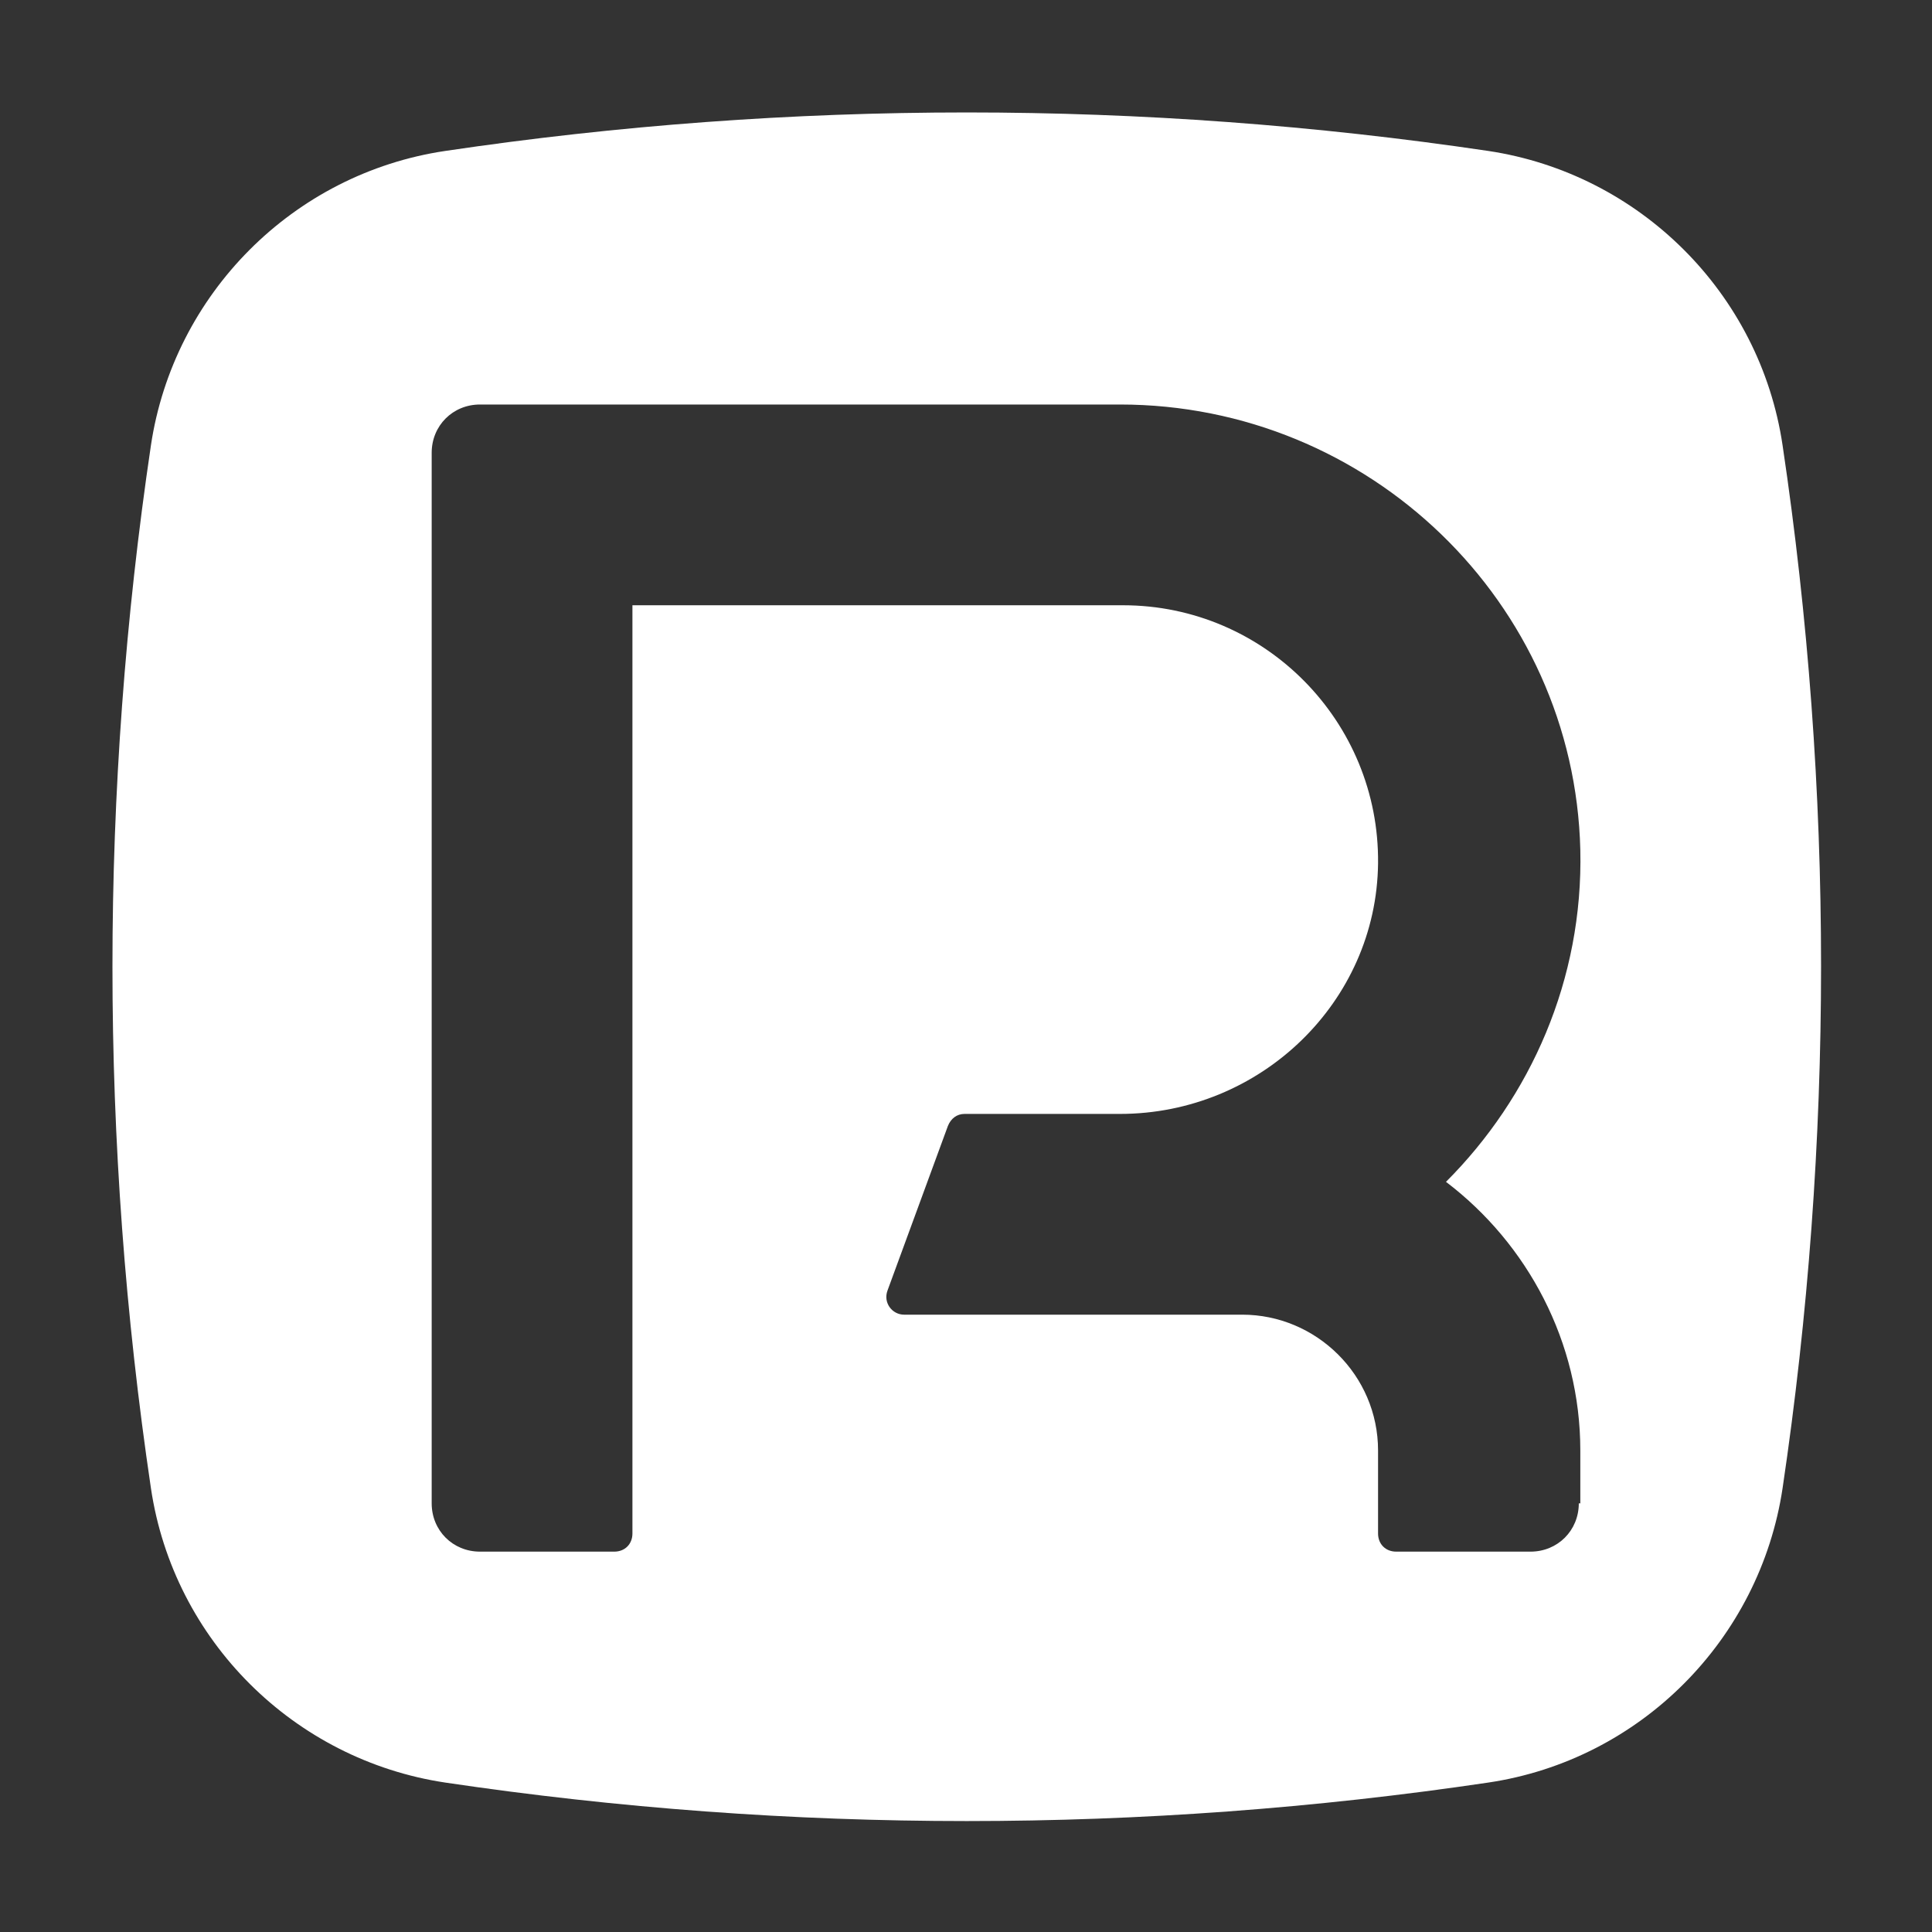 <svg xmlns="http://www.w3.org/2000/svg" xmlns:xlink="http://www.w3.org/1999/xlink" id="ade18ddc-7f8f-4725-909f-0428e8e45d74" x="0px" y="0px" viewBox="0 0 128 128" style="enable-background:new 0 0 128 128;" xml:space="preserve"><rect x="0" y="0" width="128" height="128" fill="#333333" stroke="none"/><style type="text/css">	.st0{fill:#FFFFFF;}</style><path class="st0" d="M118.1,29.5c-1.5-10.1-9.5-18-19.5-19.5c-22.9-3.4-46.2-3.4-69.1,0c-10.1,1.5-18,9.5-19.5,19.5 c-3.4,22.9-3.4,46.2,0,69.1c1.5,10.1,9.5,18,19.5,19.5c22.9,3.4,46.2,3.4,69.1,0c10.1-1.5,18-9.5,19.5-19.5 C121.5,75.7,121.5,52.3,118.1,29.5z M104.6,99.6c0,1.8-1.4,3.2-3.2,3.2h-8.9c-0.7,0-1.2-0.5-1.2-1.2v-5.5c0-5-4.1-9-9-9l-22.4,0 c-0.8,0-1.4-0.8-1.1-1.6l4-10.9c0.2-0.5,0.6-0.8,1.1-0.8h10.3c9.3,0,17-7.4,17.1-16.6c0.1-9.4-7.5-17.1-16.9-17.1H41.9v61.5 c0,0.7-0.5,1.2-1.2,1.2h-8.9c-1.8,0-3.2-1.4-3.2-3.2V30c0-1.8,1.4-3.2,3.2-3.2h42.4c16.5,0,30.1,13.1,30.5,29.5 c0.2,8.6-3.3,16.4-8.9,22c5.4,4.1,8.9,10.6,8.9,17.8V99.6z"></path></svg>